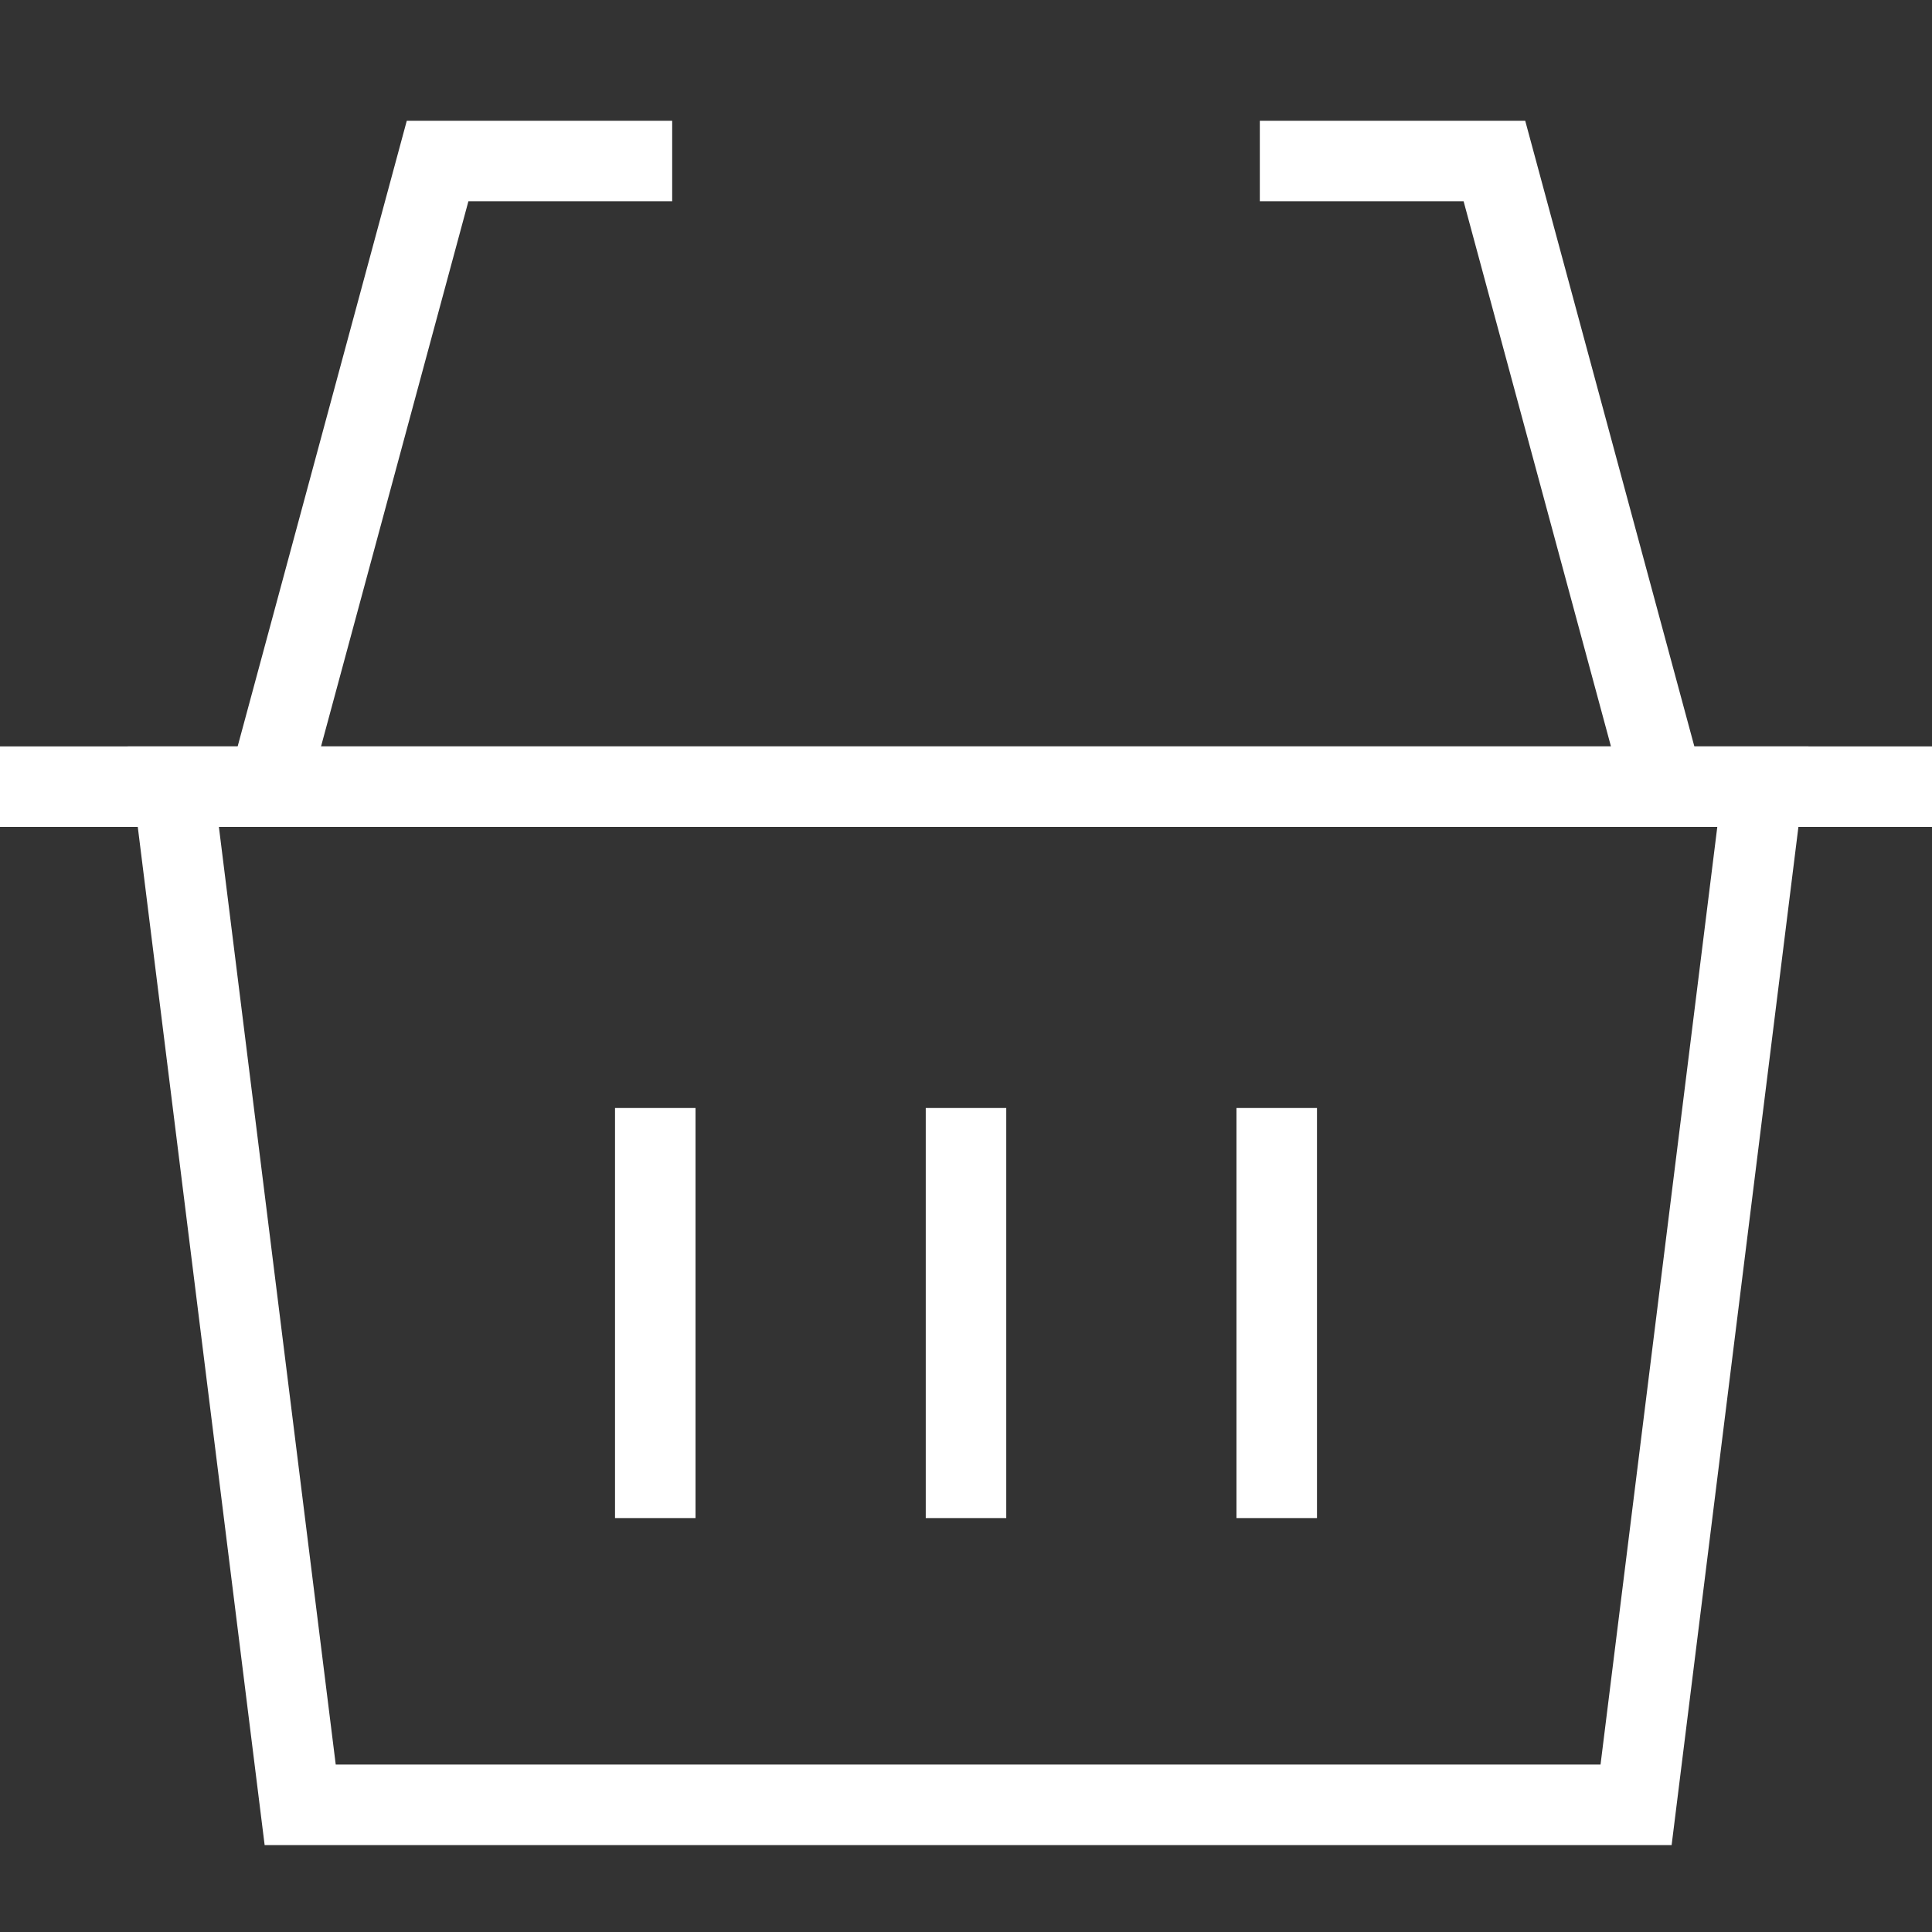 <svg xmlns="http://www.w3.org/2000/svg" width="24" height="24" viewBox="0 0 24 24" fill="none">
    <rect x="0" y="0" width="24" height="24" fill="#333333" stroke="none"/>
    <path d="M8.35 2H5.436L3.335 9.772" stroke="white" stroke-miterlimit="10"/>
    <path d="M15.86 13.764V18.858" stroke="white" stroke-miterlimit="10"/>
    <path d="M12 13.764V18.858" stroke="white" stroke-miterlimit="10"/>
    <path d="M8.14 13.764V18.858" stroke="white" stroke-miterlimit="10"/>
    <path d="M0 9.772H24" stroke="white" stroke-miterlimit="10"/>
    <path d="M15.65 2H18.564L20.665 9.772" stroke="white" stroke-miterlimit="10"/>
    <path d="M20.324 22.42H3.729L2.153 9.772H21.899L20.324 22.42Z" stroke="white" stroke-miterlimit="10"/>
</svg>